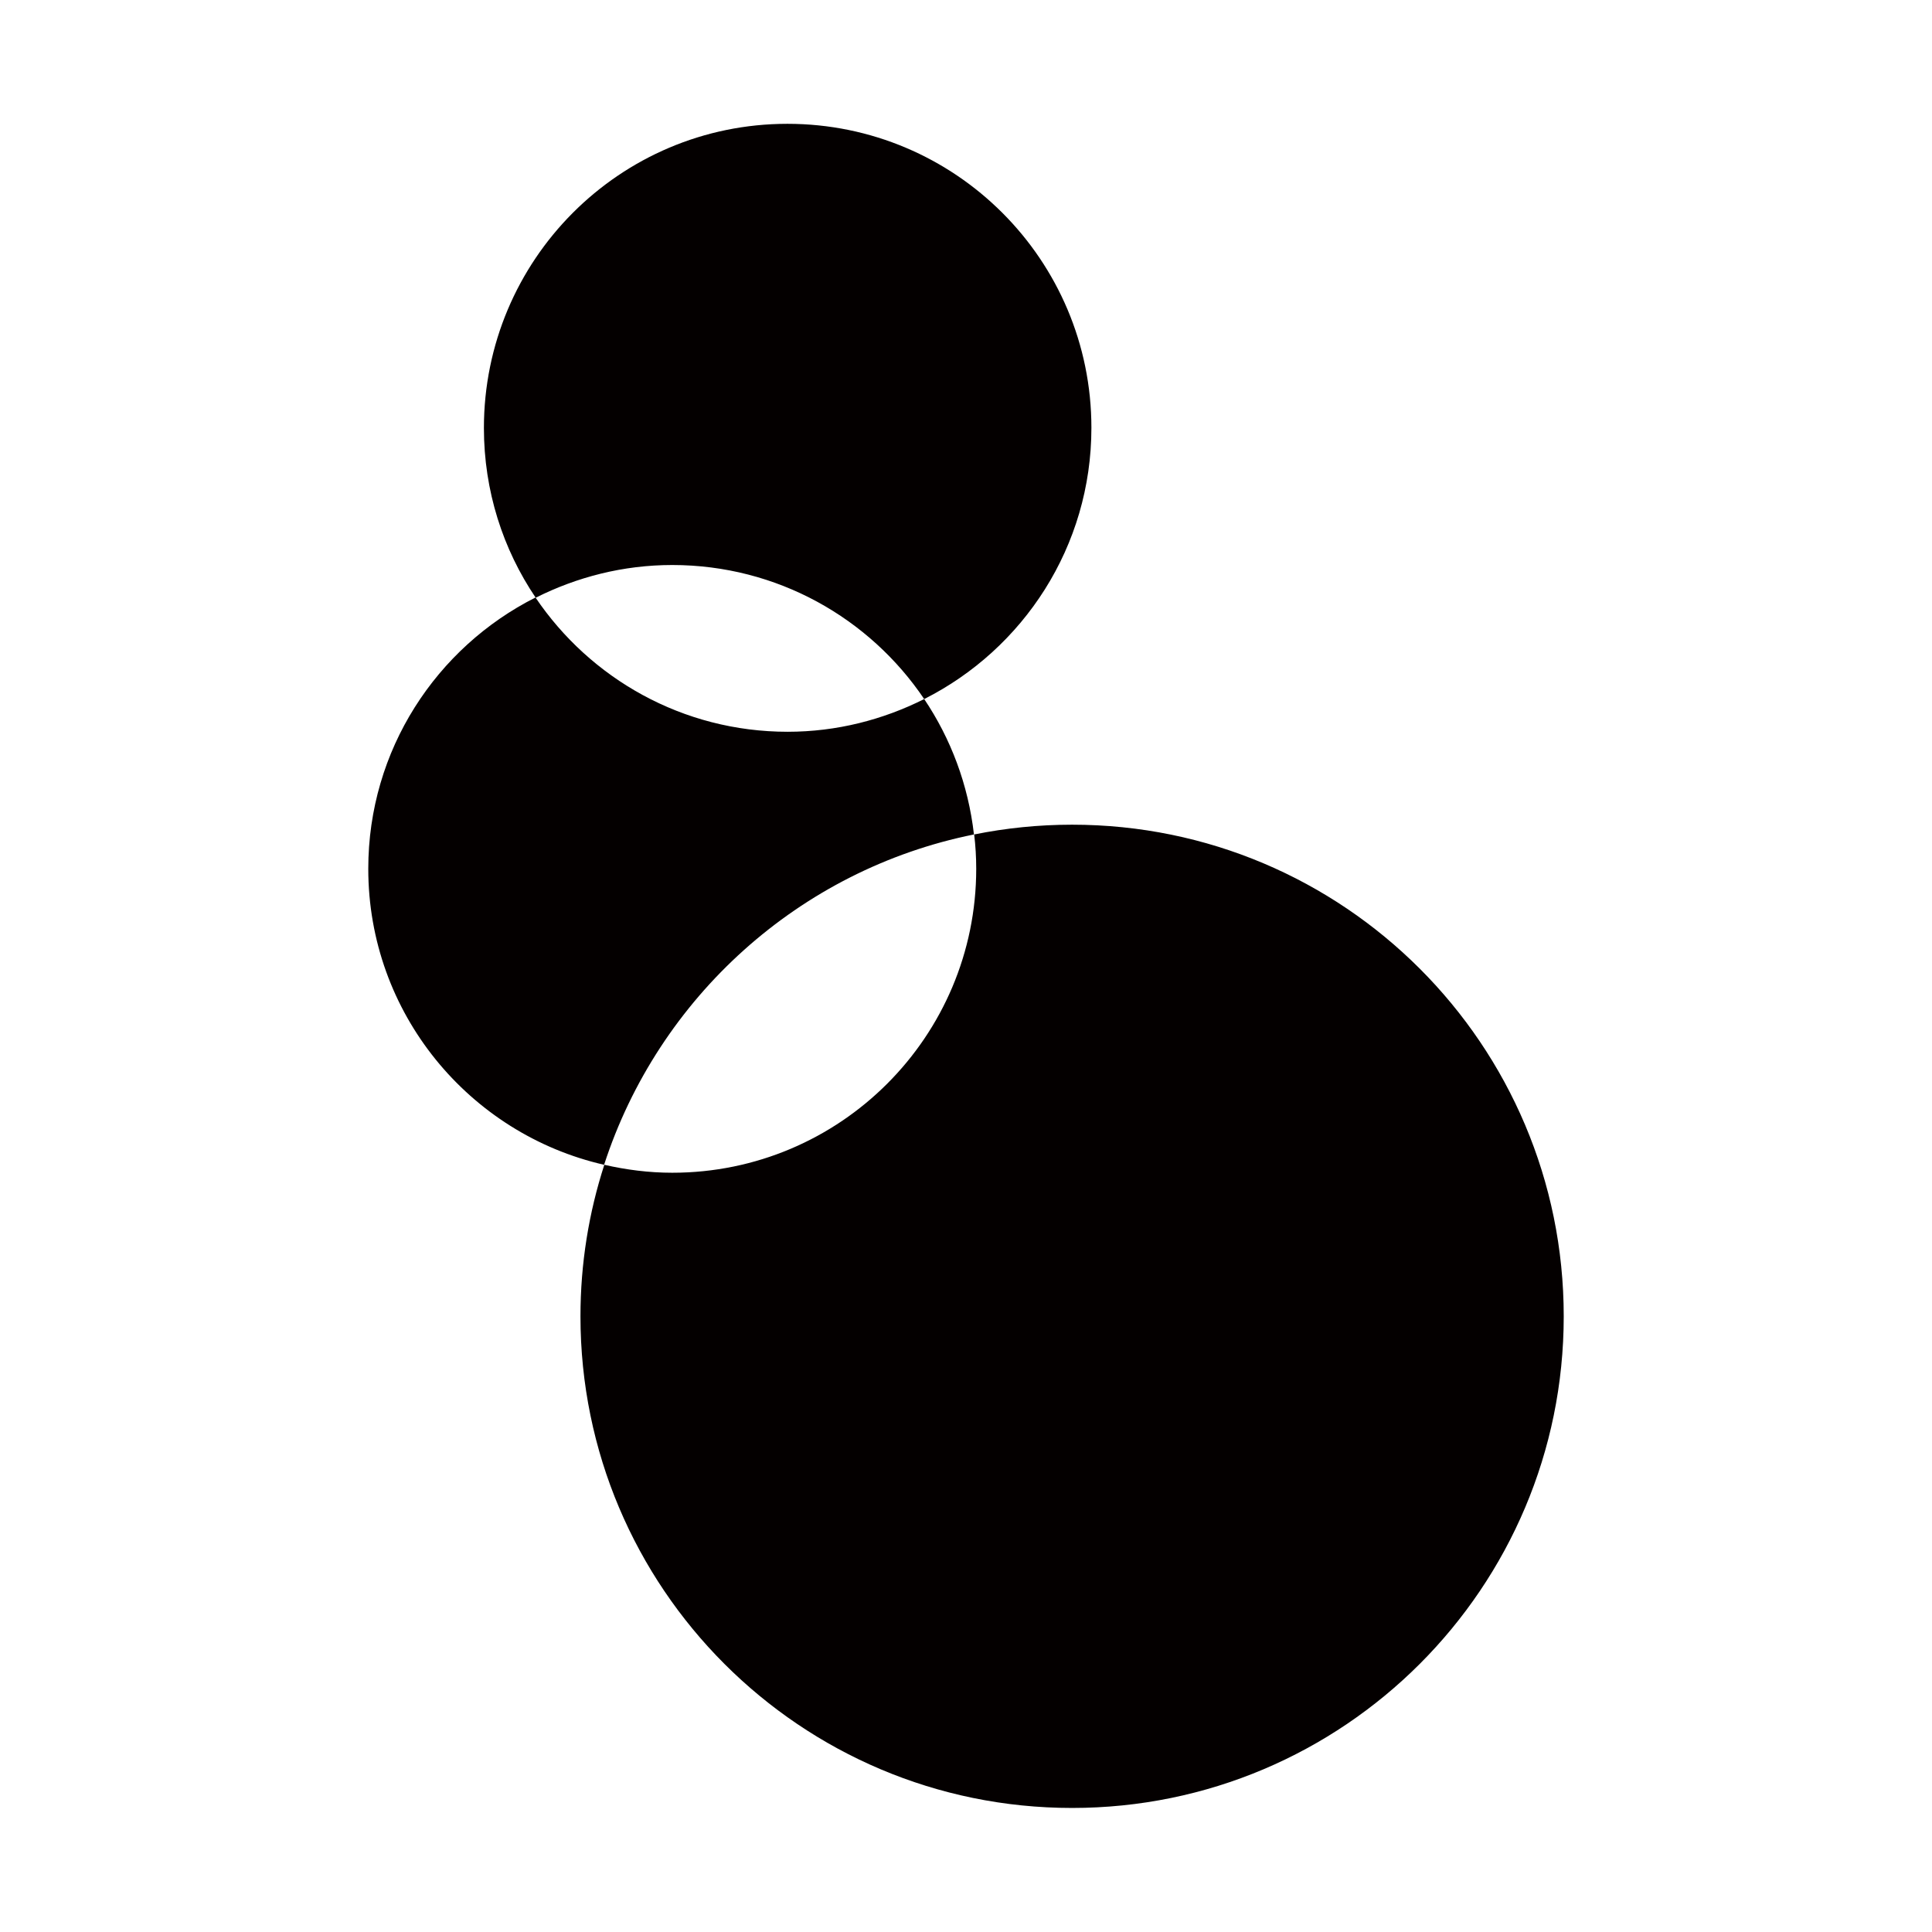 <?xml version="1.0" encoding="utf-8"?>
<!-- Generator: Adobe Illustrator 27.9.0, SVG Export Plug-In . SVG Version: 6.00 Build 0)  -->
<svg version="1.1" id="レイヤー_1" xmlns="http://www.w3.org/2000/svg" xmlns:xlink="http://www.w3.org/1999/xlink" x="0px"
	 y="0px" viewBox="0 0 85.04 85.04" style="enable-background:new 0 0 85.04 85.04;" xml:space="preserve">
<style type="text/css">
	.st0{fill:#040000;}
</style>
<path class="st0" d="M42.87,36.73c-0.25-2.19-1.02-4.22-2.19-5.96c-1.81,0.91-3.85,1.44-6.01,1.44c-4.62,0-8.69-2.34-11.1-5.91
	c-4.36,2.2-7.36,6.71-7.36,11.94c0,6.36,4.44,11.67,10.38,13.03C28.98,43.91,35.18,38.28,42.87,36.73z M40.68,30.77
	c4.36-2.2,7.36-6.71,7.36-11.94c0-7.39-5.99-13.38-13.38-13.38S21.3,11.45,21.3,18.84c0,2.77,0.84,5.34,2.28,7.47
	c1.81-0.91,3.85-1.44,6.01-1.44C34.21,24.87,38.28,27.21,40.68,30.77z M47.19,36.3c-1.48,0-2.92,0.15-4.31,0.43
	c0.06,0.5,0.09,1,0.09,1.51c0,7.39-5.99,13.38-13.38,13.38c-1.03,0-2.03-0.13-2.99-0.35c-0.68,2.1-1.05,4.34-1.05,6.67
	c0,11.95,9.69,21.64,21.64,21.64c11.95,0,21.64-9.69,21.64-21.64C68.83,45.98,59.14,36.3,47.19,36.3z"/>
</svg>
